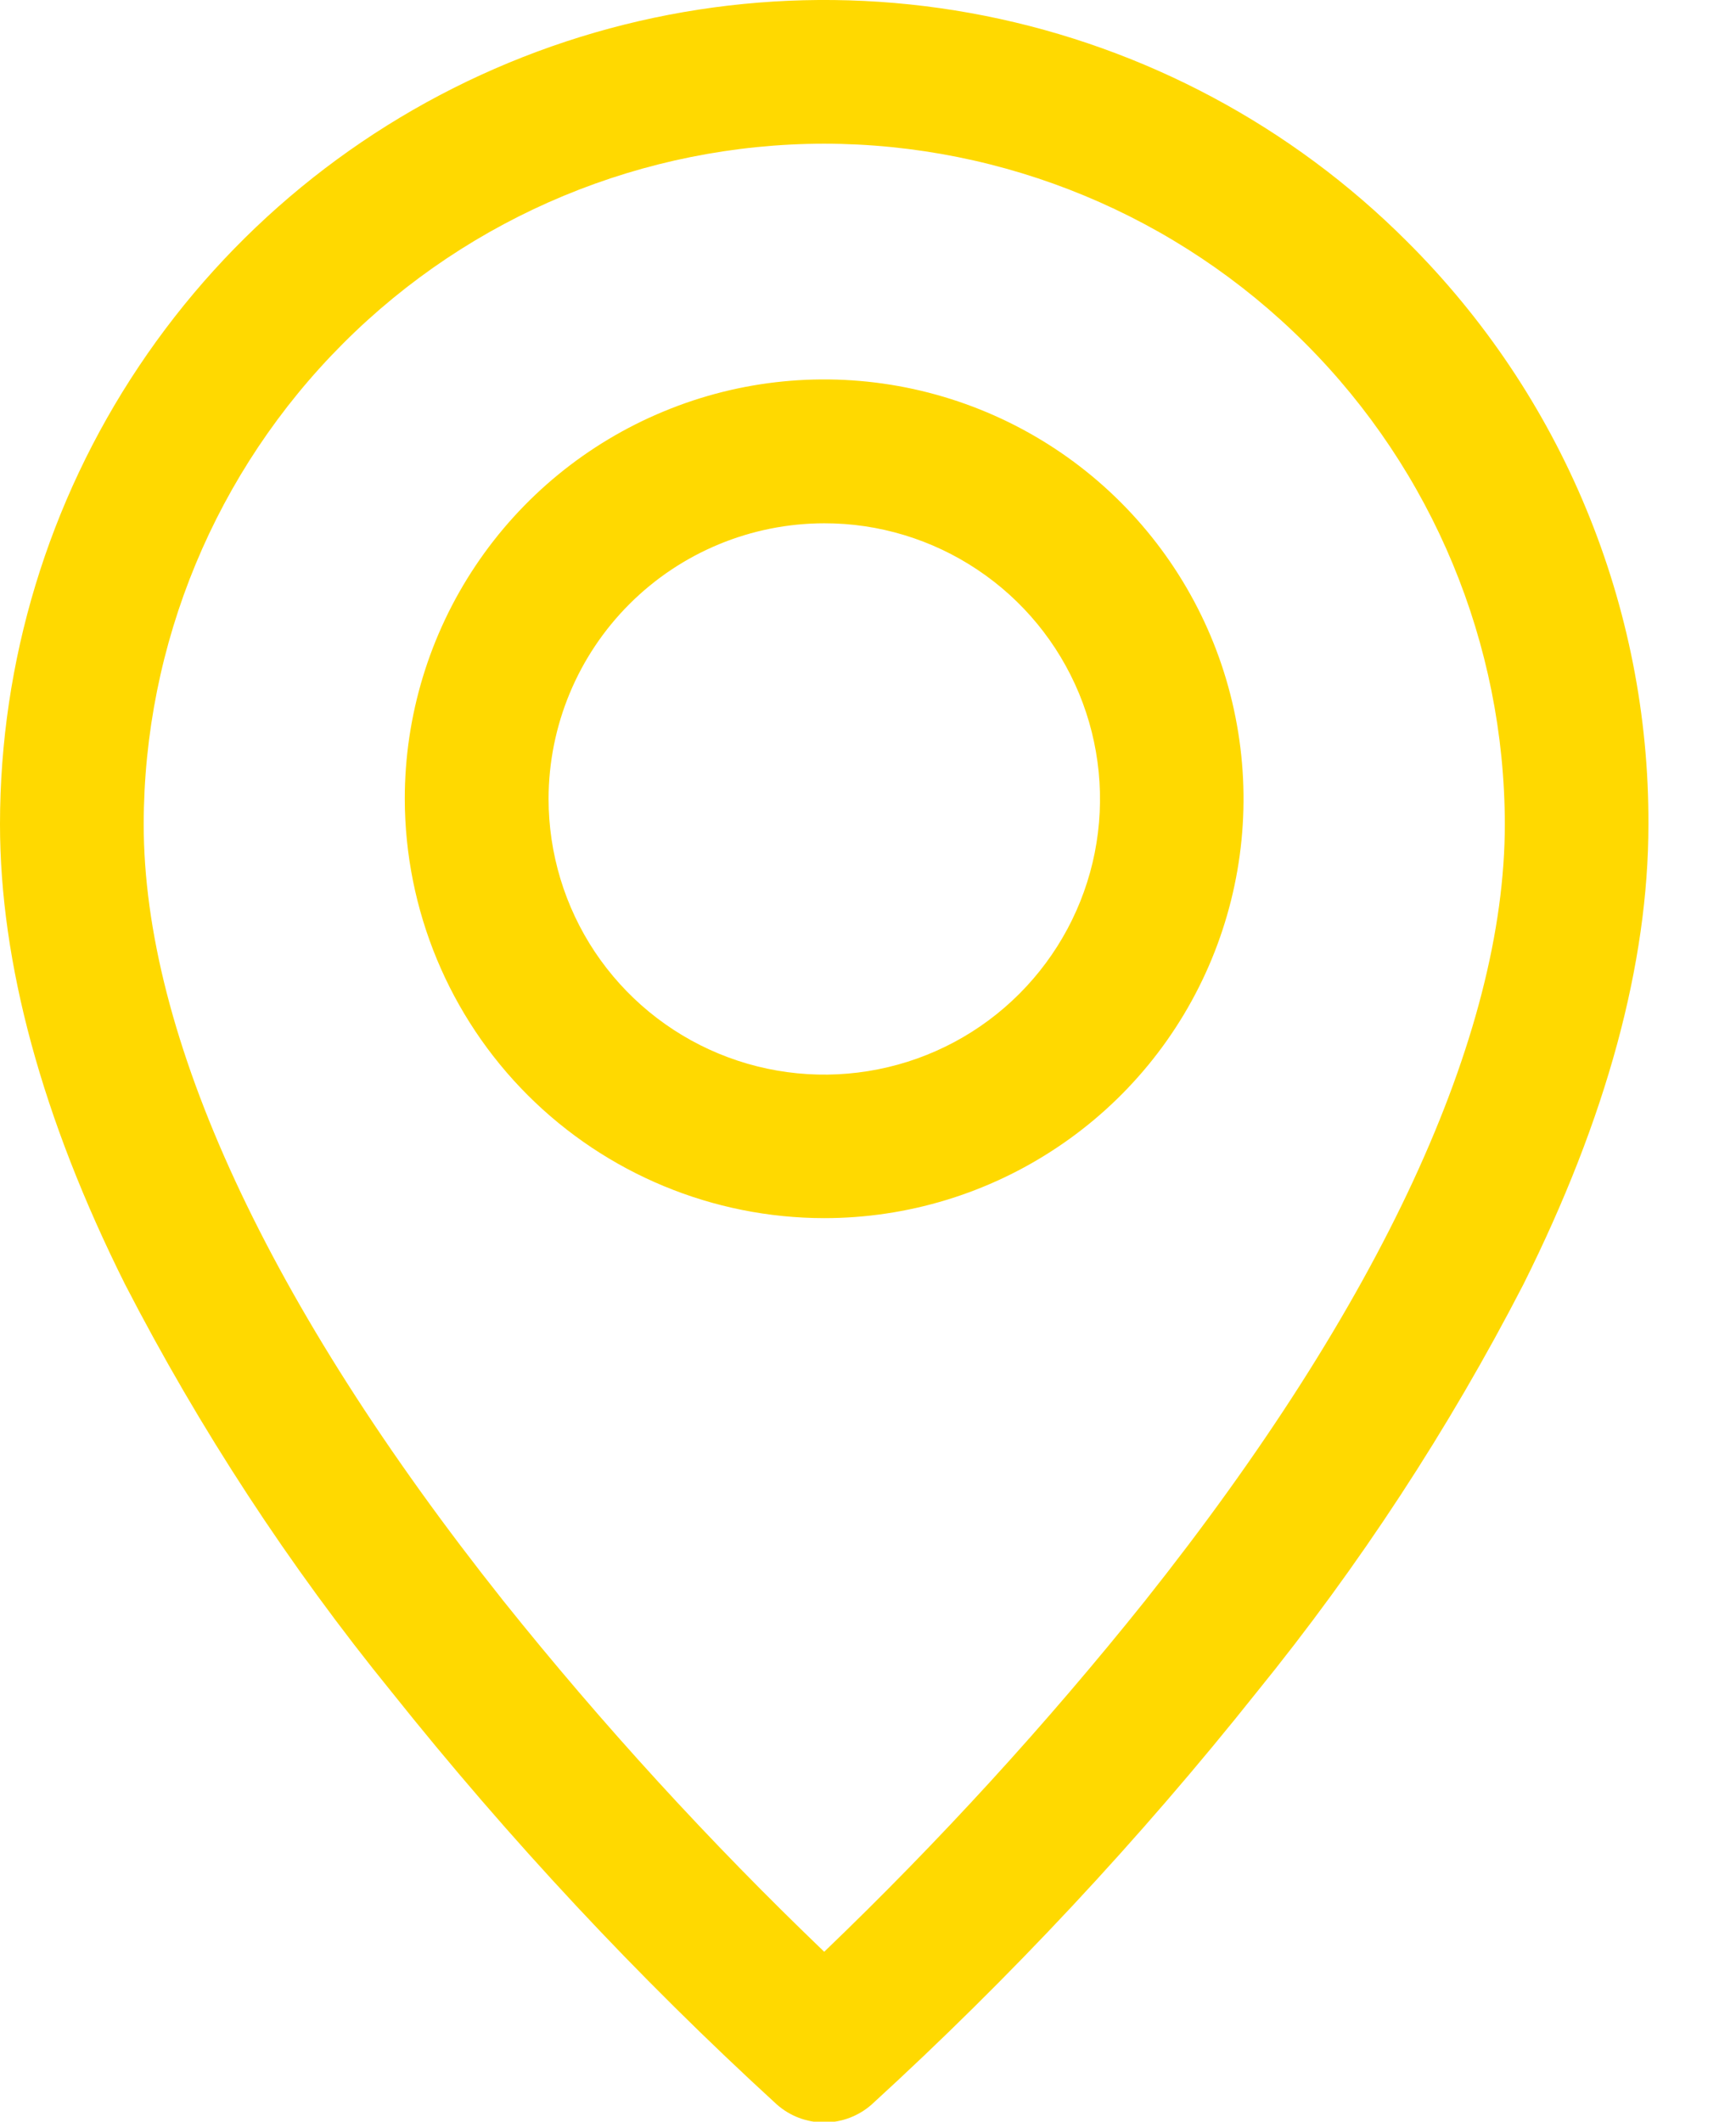 <?xml version="1.0" encoding="UTF-8"?> <svg xmlns="http://www.w3.org/2000/svg" width="18" height="22" viewBox="0 0 18 22" fill="none"><g clip-path="url(#clip0_2158_3790)"><path d="M14.589 2.504C13.394 1.308 11.871 0.494 10.213 0.164C8.555 -0.166 6.837 0.004 5.275 0.651C3.713 1.298 2.379 2.393 1.44 3.799C0.501 5.204 -0 6.857 1.36245e-07 8.547C1.36245e-07 9.985 0.436 11.595 1.297 13.318C2.071 14.819 2.997 16.236 4.062 17.546C5.279 19.072 6.613 20.502 8.053 21.82C8.189 21.941 8.364 22.008 8.546 22.008C8.728 22.008 8.904 21.941 9.04 21.82C10.48 20.503 11.815 19.074 13.03 17.547C14.094 16.236 15.021 14.82 15.795 13.319C16.656 11.597 17.092 9.994 17.092 8.548C17.096 7.425 16.876 6.313 16.446 5.275C16.017 4.238 15.385 3.296 14.589 2.504ZM8.546 1.49C10.417 1.492 12.21 2.236 13.533 3.559C14.856 4.882 15.601 6.676 15.603 8.547C15.603 10.743 14.313 13.528 11.873 16.598C10.845 17.883 9.733 19.099 8.546 20.238C7.358 19.099 6.246 17.883 5.218 16.598C2.779 13.528 1.49 10.743 1.49 8.547C1.492 6.676 2.236 4.883 3.559 3.56C4.881 2.237 6.675 1.492 8.546 1.49Z" fill="#FFD900"></path><path d="M8.546 12.631C9.406 12.631 10.246 12.376 10.961 11.898C11.677 11.421 12.234 10.742 12.563 9.947C12.892 9.152 12.978 8.278 12.81 7.435C12.643 6.591 12.228 5.816 11.62 5.208C11.012 4.6 10.237 4.186 9.394 4.018C8.55 3.85 7.676 3.936 6.882 4.266C6.087 4.595 5.408 5.152 4.93 5.867C4.452 6.582 4.197 7.423 4.197 8.283C4.199 9.436 4.657 10.541 5.472 11.356C6.288 12.171 7.393 12.63 8.546 12.631ZM8.546 5.426C9.111 5.425 9.664 5.593 10.134 5.907C10.605 6.221 10.971 6.667 11.188 7.19C11.404 7.712 11.461 8.287 11.351 8.842C11.241 9.396 10.968 9.906 10.568 10.306C10.168 10.706 9.659 10.978 9.104 11.088C8.55 11.198 7.975 11.142 7.452 10.925C6.93 10.709 6.483 10.342 6.169 9.872C5.855 9.401 5.688 8.848 5.688 8.283C5.689 7.525 5.991 6.799 6.526 6.264C7.062 5.728 7.788 5.427 8.546 5.426Z" fill="#FFD900"></path></g><defs><clipPath id="clip0_2158_3790"><rect width="17.094" height="22" fill="white"></rect></clipPath></defs></svg> 